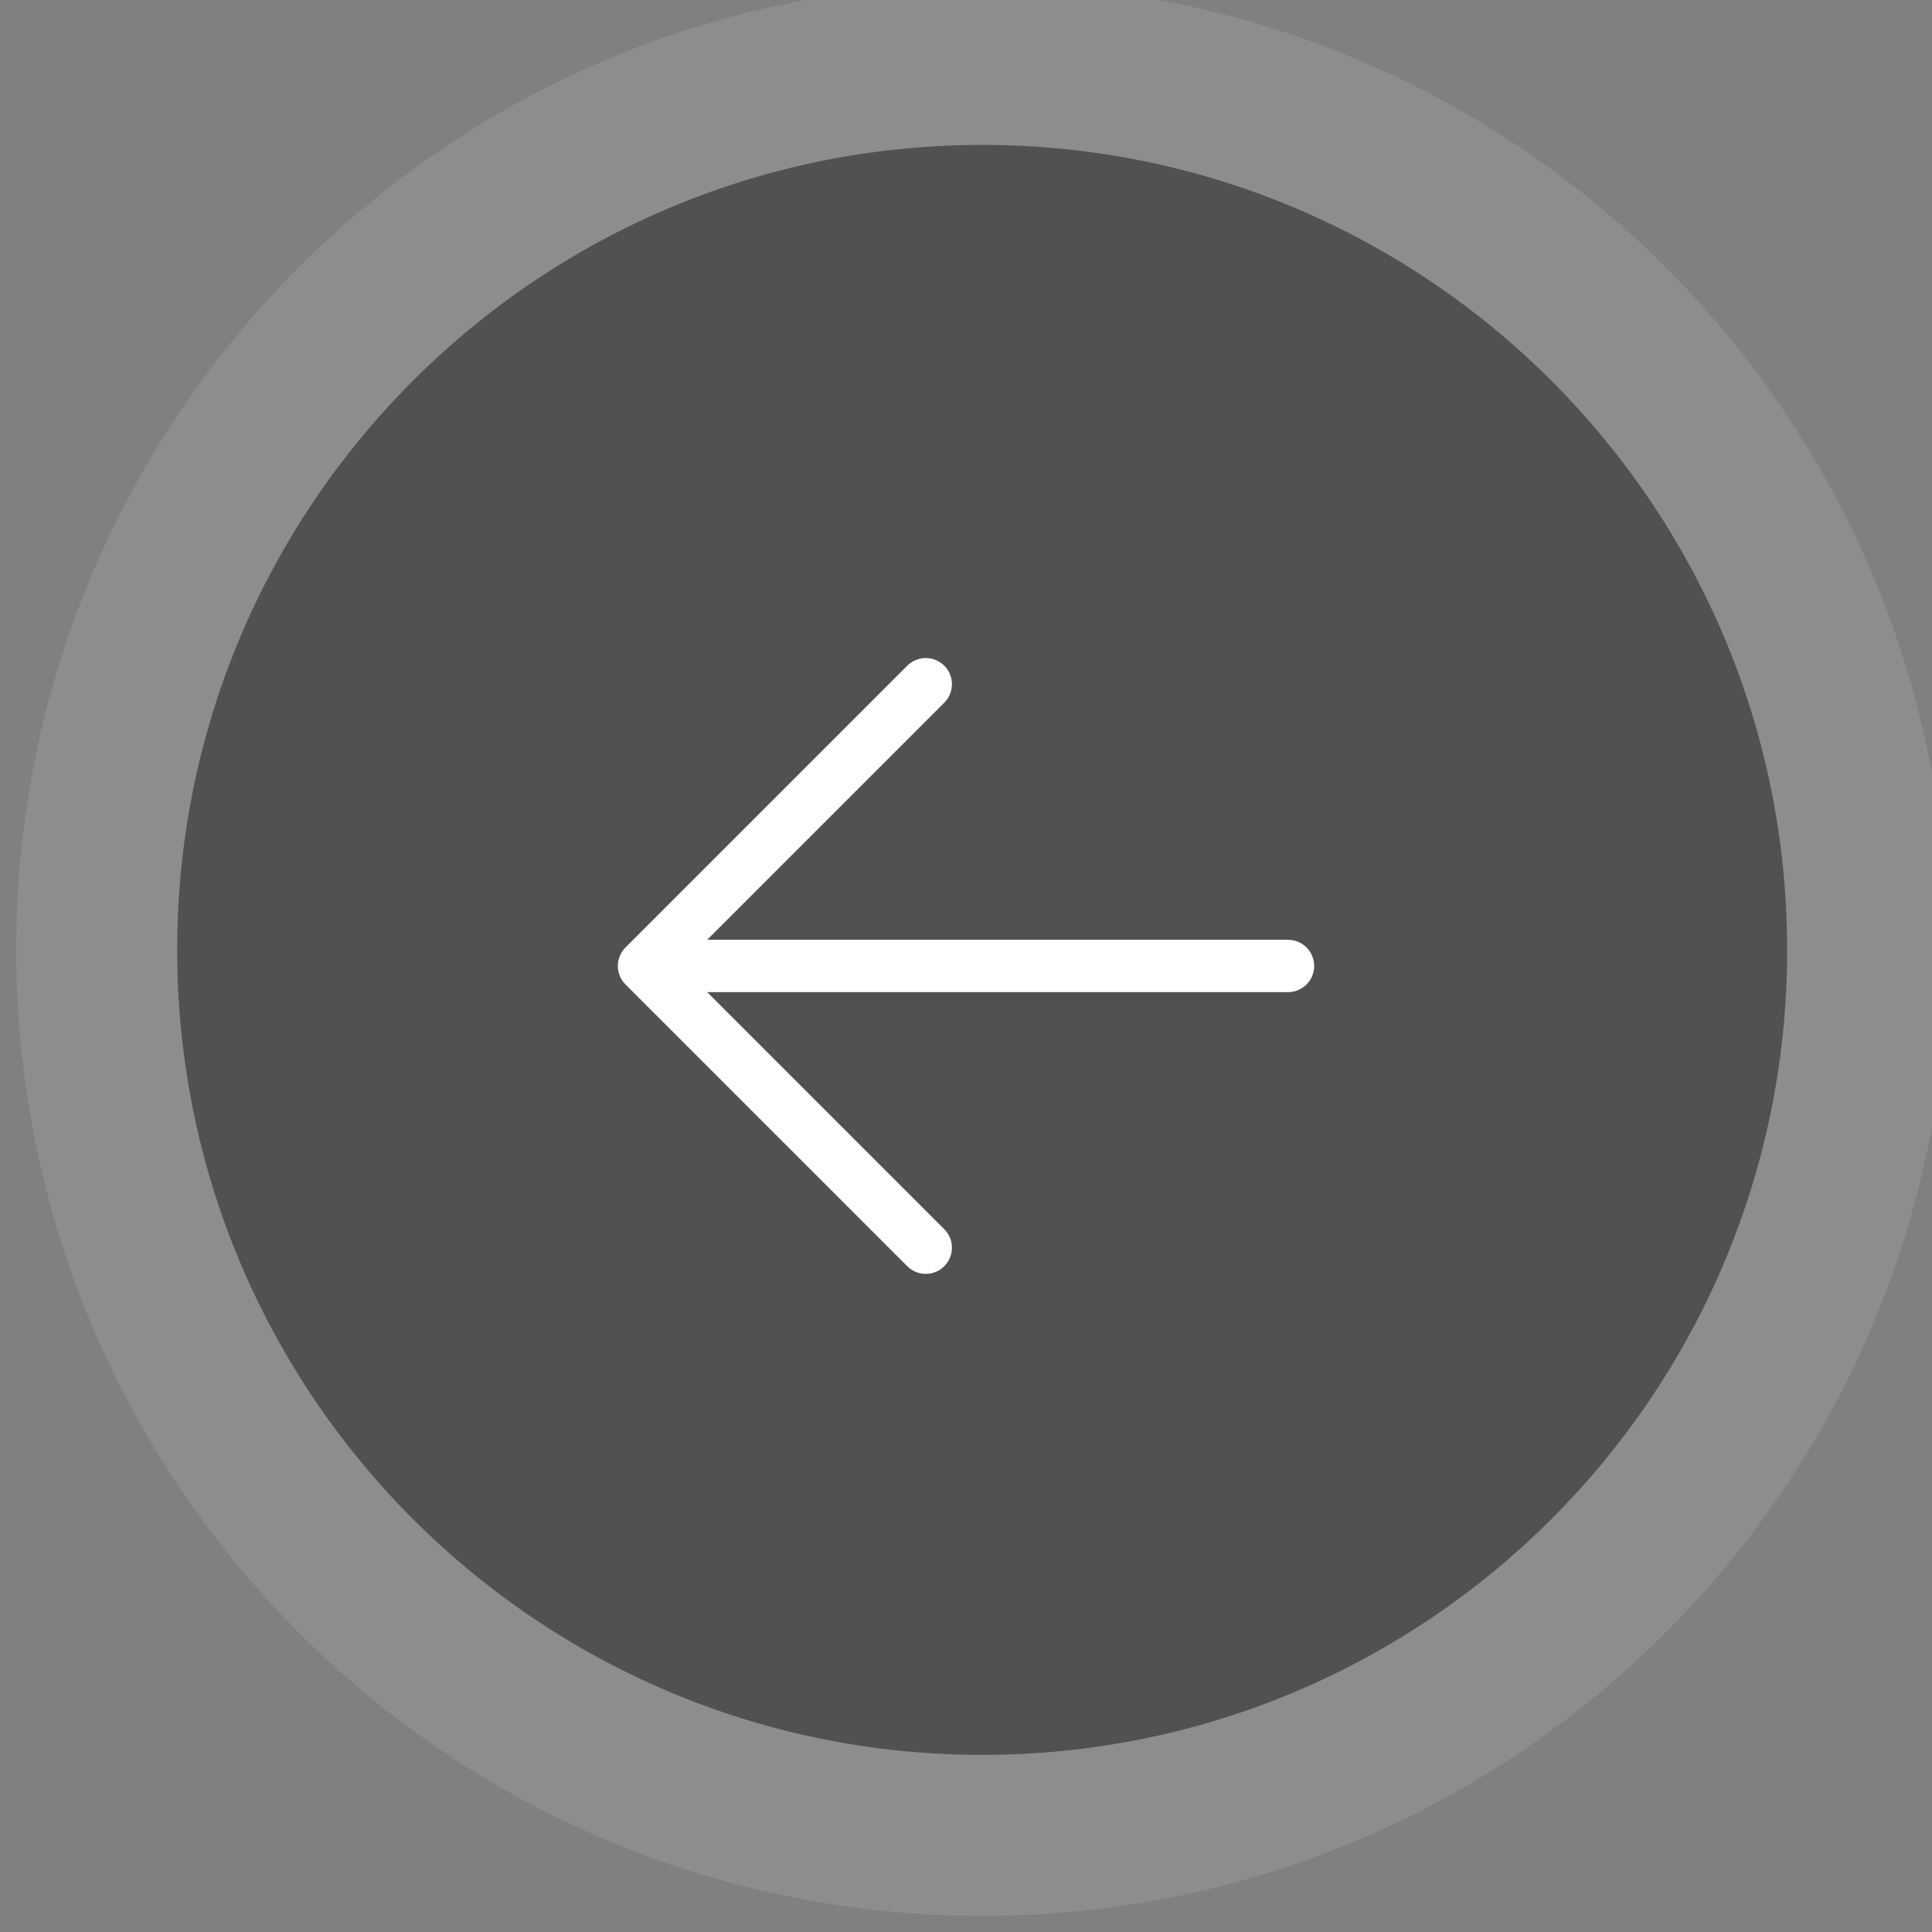 <svg width="48" height="48" viewBox="0 0 48 48" fill="none" xmlns="http://www.w3.org/2000/svg">
<rect x="0" y="0" width="48" height="48" fill="#808080" stroke="none"/>
<g clip-path="url(#clip0_1383_11861)">
<g opacity="0.5">
<path d="M44.402 23.6C44.402 34.645 35.448 43.6 24.402 43.6C13.357 43.6 4.402 34.645 4.402 23.6C4.402 12.554 13.357 3.6 24.402 3.6C35.448 3.6 44.402 12.554 44.402 23.6Z" fill="#232121"/>
<path d="M2.402 23.6C2.402 35.75 12.252 45.6 24.402 45.6C36.553 45.6 46.402 35.75 46.402 23.6C46.402 11.449 36.553 1.6 24.402 1.6C12.252 1.6 2.402 11.449 2.402 23.6Z" stroke="white" stroke-opacity="0.2" stroke-width="4" stroke-linecap="round" stroke-linejoin="round"/>
</g>
<path d="M32 23.999L16 23.999M16 23.999L23 30.999M16 23.999L23 16.999" stroke="white" stroke-width="1.3" stroke-linecap="round" stroke-linejoin="round"/>
</g>
<defs>
<clipPath id="clip0_1383_11861">
<rect width="48" height="48" fill="white" transform="matrix(4.37114e-08 1 1 -4.37114e-08 0 0)"/>
</clipPath>
</defs>
</svg>
